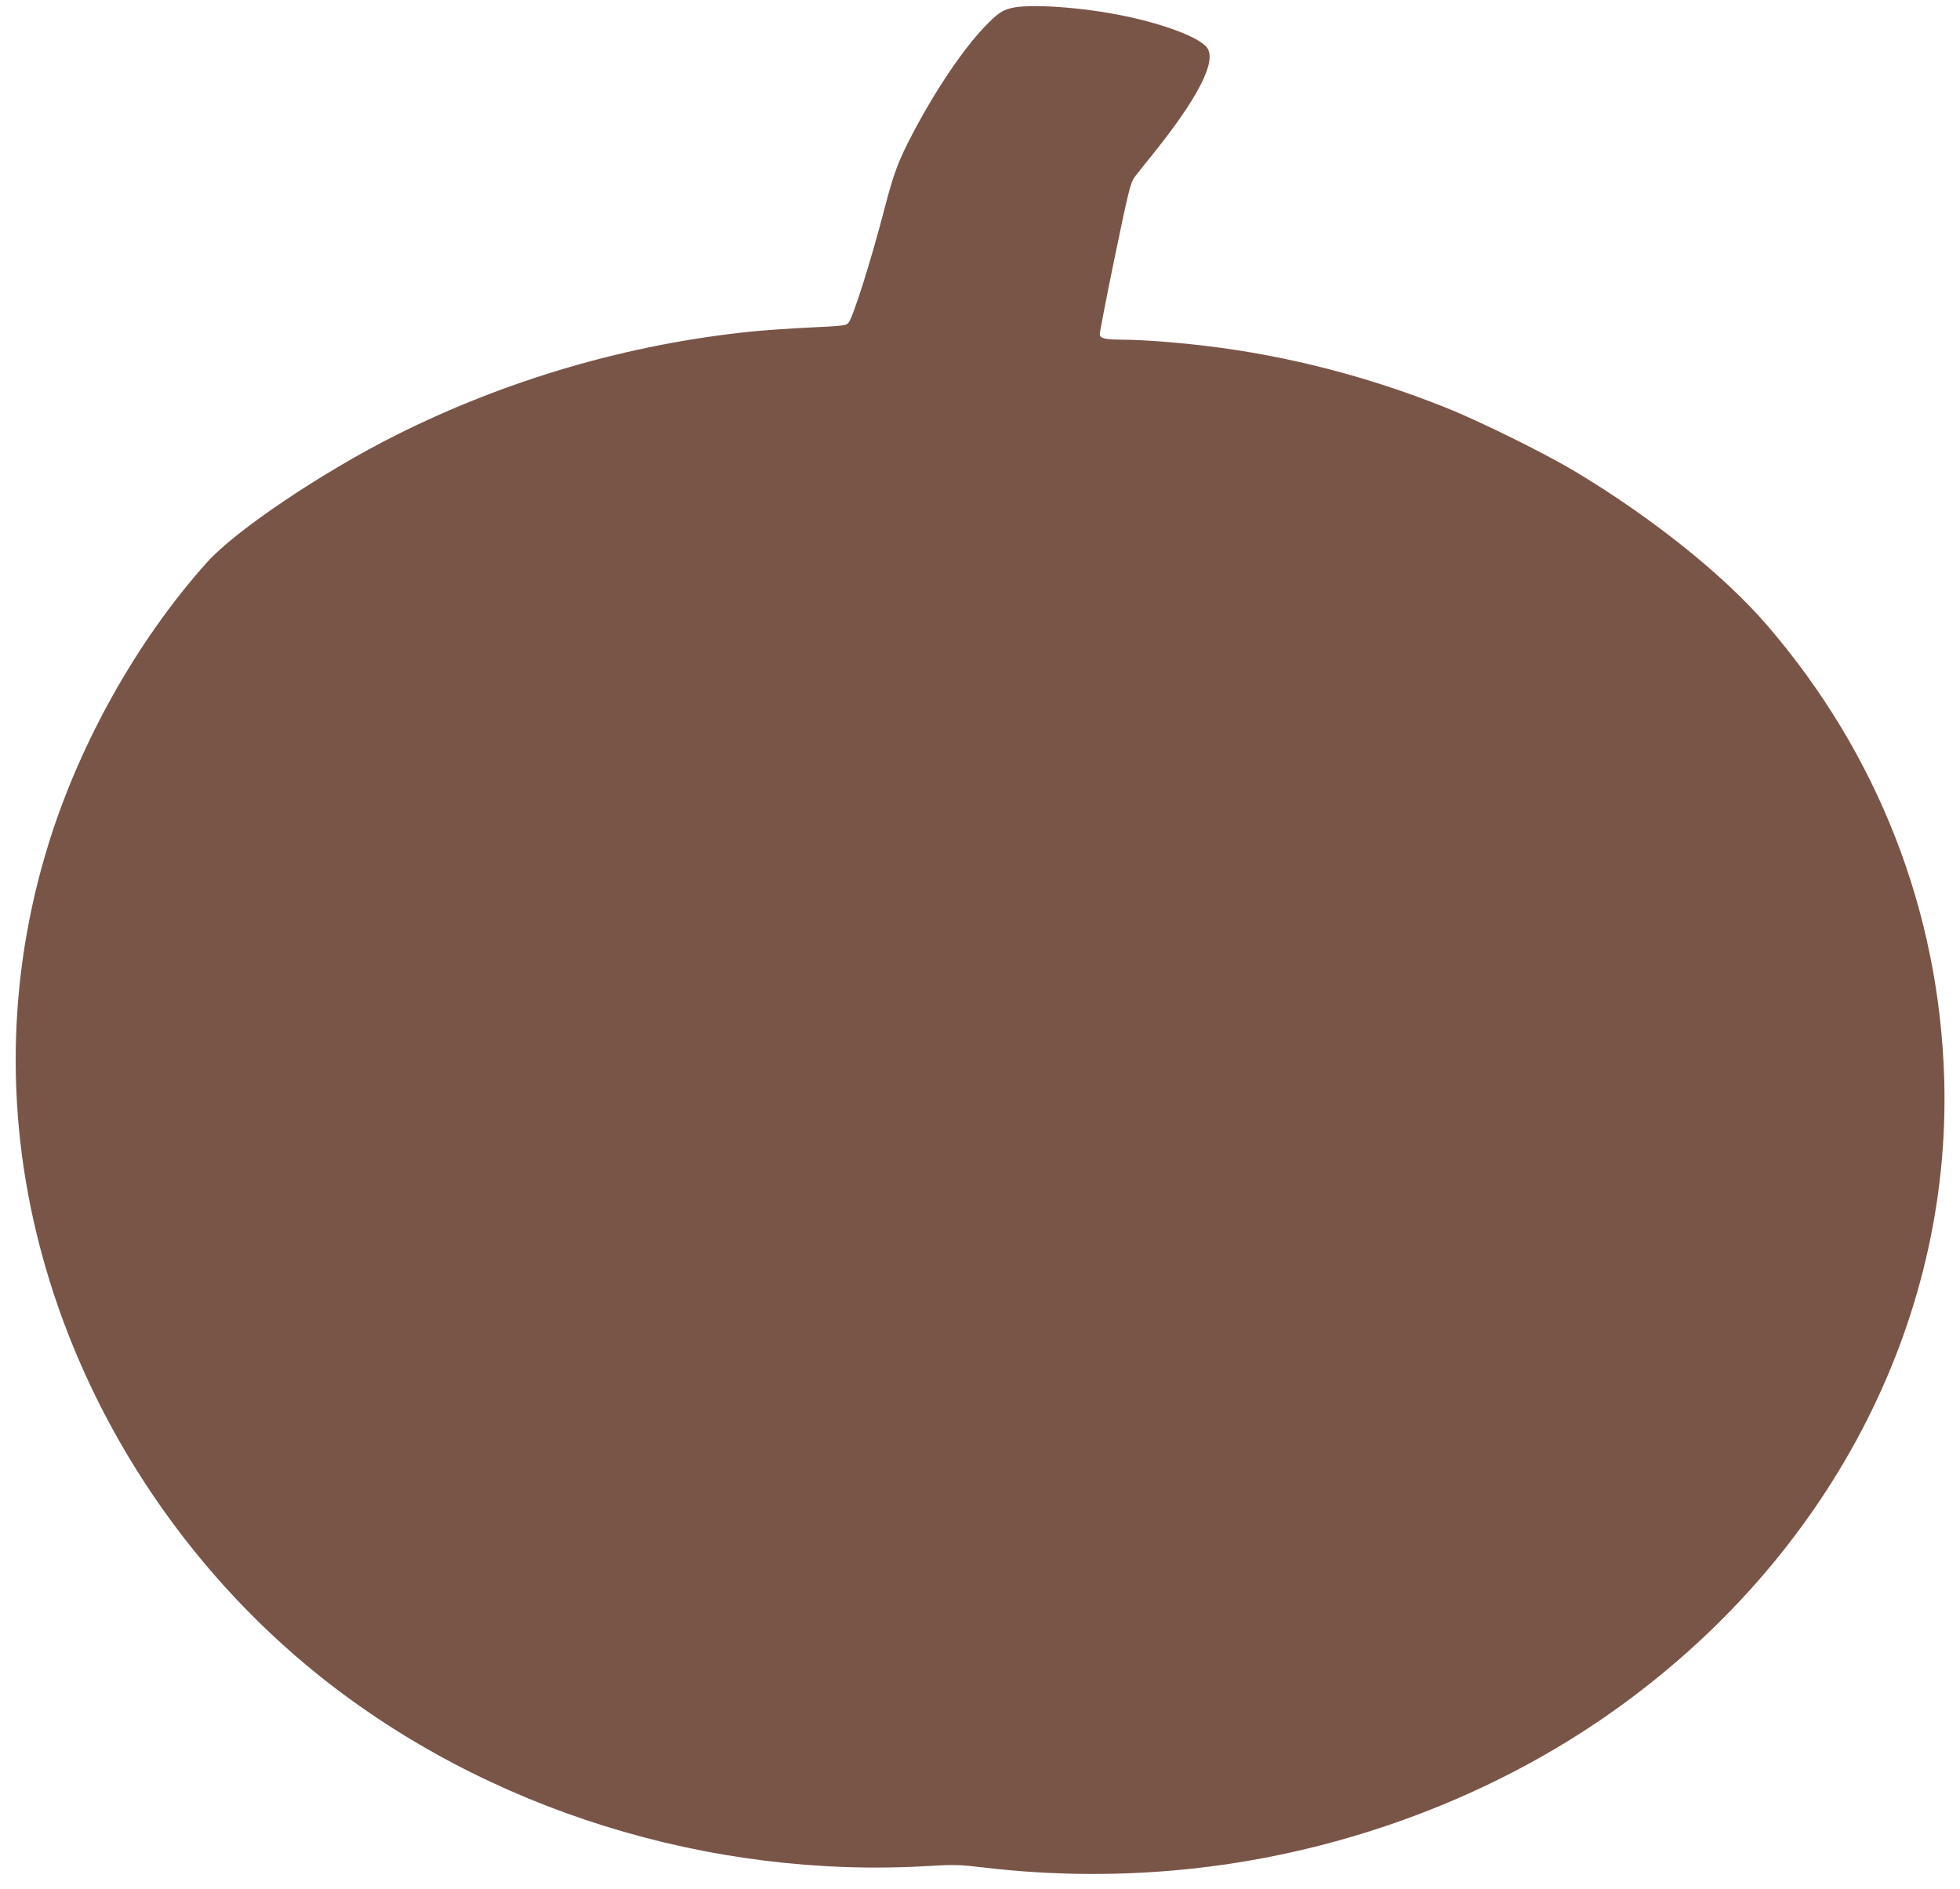 <?xml version="1.0" standalone="no"?>
<!DOCTYPE svg PUBLIC "-//W3C//DTD SVG 20010904//EN"
 "http://www.w3.org/TR/2001/REC-SVG-20010904/DTD/svg10.dtd">
<svg version="1.0" xmlns="http://www.w3.org/2000/svg"
 width="1280pt" height="1234pt" viewBox="0 0 1280 1234"
 preserveAspectRatio="xMidYMid meet">
<g transform="translate(0,1234) scale(0.1,-0.1)"
fill="#795548" stroke="none">
<path d="M6599 12286 c-58 -15 -88 -37 -170 -122 -143 -151 -318 -410 -469
-697 -94 -180 -122 -255 -181 -480 -87 -337 -206 -715 -237 -754 -16 -20 -30
-22 -248 -32 -128 -6 -298 -18 -380 -26 -804 -81 -1601 -313 -2325 -676 -478
-239 -1049 -623 -1234 -829 -432 -480 -798 -1117 -1010 -1755 -291 -879 -321
-1813 -85 -2717 283 -1090 936 -2092 1825 -2804 1092 -874 2544 -1328 3977
-1243 170 10 202 9 365 -10 454 -54 921 -56 1378 -5 983 109 1944 470 2725
1023 1408 996 2213 2532 2167 4131 -32 1097 -433 2125 -1156 2965 -282 327
-743 697 -1249 1002 -200 120 -626 331 -852 421 -507 203 -1031 338 -1560 402
-200 24 -410 40 -545 41 -119 1 -149 8 -153 34 -1 11 43 238 98 505 88 426
104 489 128 521 15 20 67 86 116 146 302 375 426 618 357 704 -50 64 -272 149
-530 203 -277 59 -635 84 -752 52z"/>
</g>
</svg>
